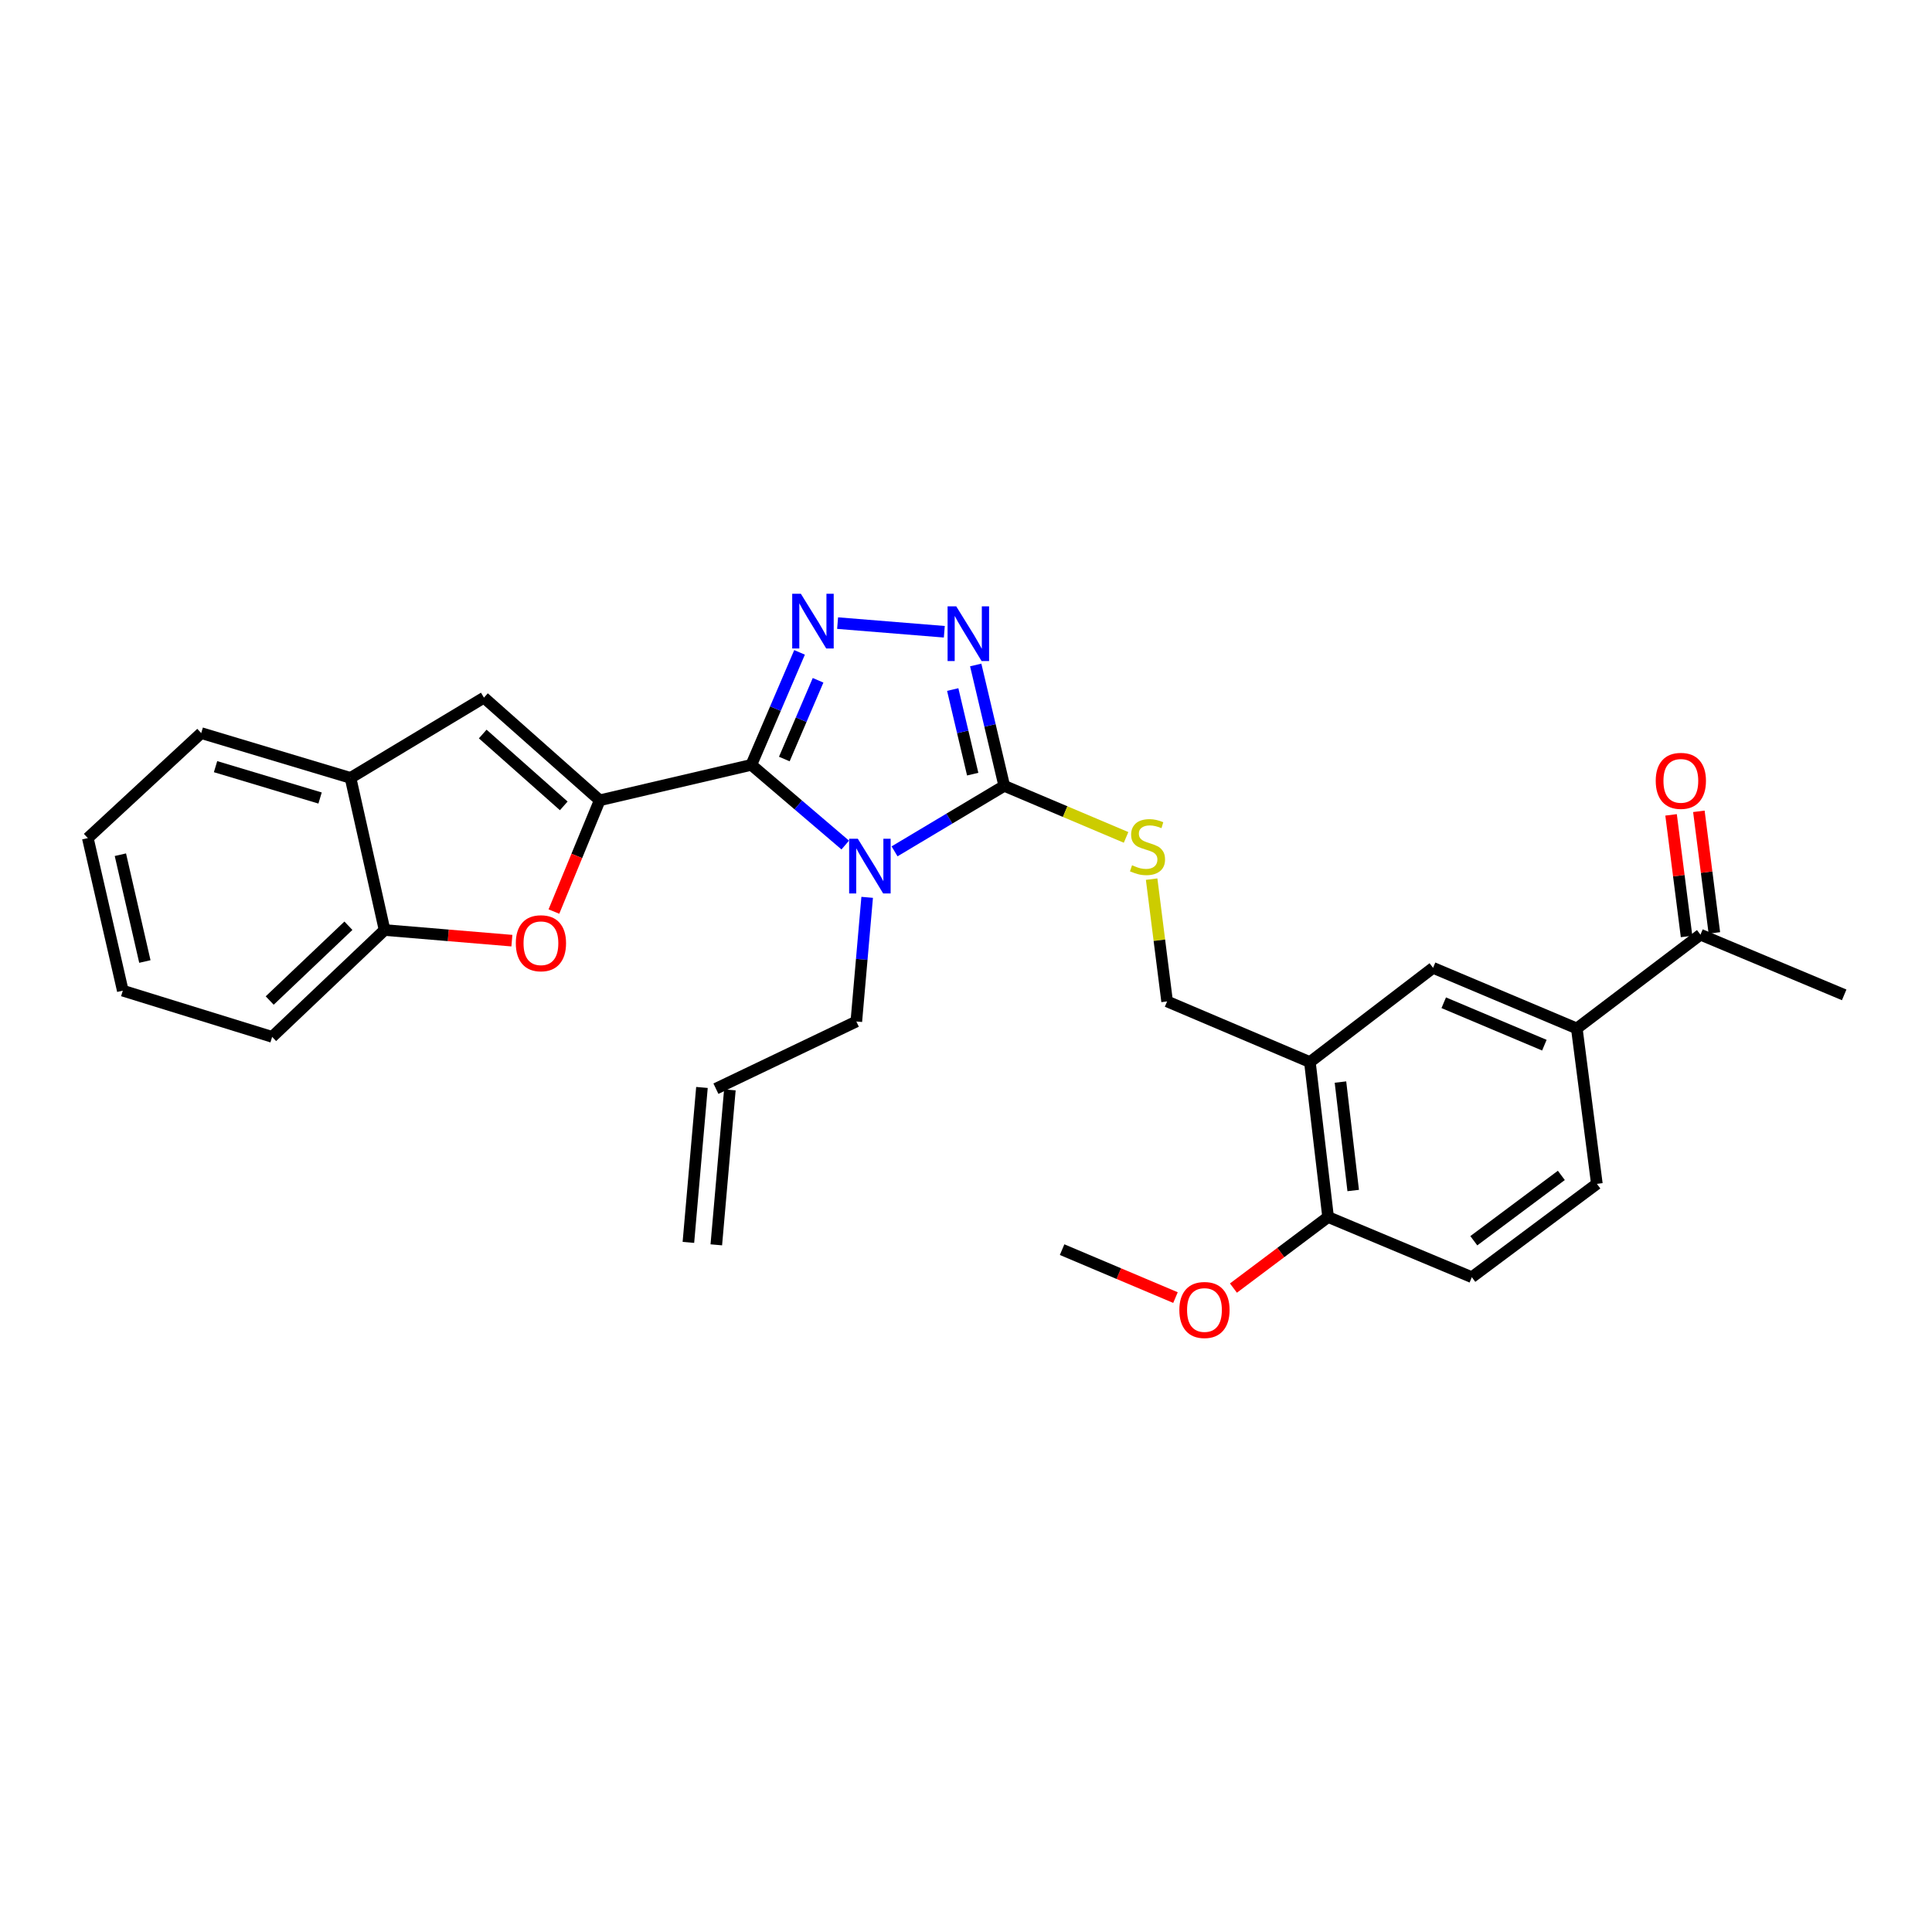 <?xml version='1.0' encoding='iso-8859-1'?>
<svg version='1.1' baseProfile='full'
              xmlns='http://www.w3.org/2000/svg'
                      xmlns:rdkit='http://www.rdkit.org/xml'
                      xmlns:xlink='http://www.w3.org/1999/xlink'
                  xml:space='preserve'
width='1000px' height='1000px' viewBox='0 0 1000 1000'>
<!-- END OF HEADER -->
<rect style='opacity:1.0;fill:#FFFFFF;stroke:none' width='1000' height='1000' x='0' y='0'> </rect>
<path class='bond-0' d='M 388.888,395.892 L 413.193,416.641' style='fill:none;fill-rule:evenodd;stroke:#000000;stroke-width:6px;stroke-linecap:butt;stroke-linejoin:miter;stroke-opacity:1' />
<path class='bond-0' d='M 413.193,416.641 L 437.497,437.39' style='fill:none;fill-rule:evenodd;stroke:#0000FF;stroke-width:6px;stroke-linecap:butt;stroke-linejoin:miter;stroke-opacity:1' />
<path class='bond-1' d='M 388.888,395.892 L 310.413,414.234' style='fill:none;fill-rule:evenodd;stroke:#000000;stroke-width:6px;stroke-linecap:butt;stroke-linejoin:miter;stroke-opacity:1' />
<path class='bond-2' d='M 388.888,395.892 L 401.367,366.782' style='fill:none;fill-rule:evenodd;stroke:#000000;stroke-width:6px;stroke-linecap:butt;stroke-linejoin:miter;stroke-opacity:1' />
<path class='bond-2' d='M 401.367,366.782 L 413.846,337.671' style='fill:none;fill-rule:evenodd;stroke:#0000FF;stroke-width:6px;stroke-linecap:butt;stroke-linejoin:miter;stroke-opacity:1' />
<path class='bond-2' d='M 405.964,392.874 L 414.699,372.497' style='fill:none;fill-rule:evenodd;stroke:#000000;stroke-width:6px;stroke-linecap:butt;stroke-linejoin:miter;stroke-opacity:1' />
<path class='bond-2' d='M 414.699,372.497 L 423.435,352.119' style='fill:none;fill-rule:evenodd;stroke:#0000FF;stroke-width:6px;stroke-linecap:butt;stroke-linejoin:miter;stroke-opacity:1' />
<path class='bond-3' d='M 463.019,440.658 L 491.41,423.702' style='fill:none;fill-rule:evenodd;stroke:#0000FF;stroke-width:6px;stroke-linecap:butt;stroke-linejoin:miter;stroke-opacity:1' />
<path class='bond-3' d='M 491.41,423.702 L 519.8,406.747' style='fill:none;fill-rule:evenodd;stroke:#000000;stroke-width:6px;stroke-linecap:butt;stroke-linejoin:miter;stroke-opacity:1' />
<path class='bond-16' d='M 448.843,464.46 L 446.039,496.591' style='fill:none;fill-rule:evenodd;stroke:#0000FF;stroke-width:6px;stroke-linecap:butt;stroke-linejoin:miter;stroke-opacity:1' />
<path class='bond-16' d='M 446.039,496.591 L 443.235,528.722' style='fill:none;fill-rule:evenodd;stroke:#000000;stroke-width:6px;stroke-linecap:butt;stroke-linejoin:miter;stroke-opacity:1' />
<path class='bond-5' d='M 310.413,414.234 L 298.558,443.027' style='fill:none;fill-rule:evenodd;stroke:#000000;stroke-width:6px;stroke-linecap:butt;stroke-linejoin:miter;stroke-opacity:1' />
<path class='bond-5' d='M 298.558,443.027 L 286.703,471.821' style='fill:none;fill-rule:evenodd;stroke:#FF0000;stroke-width:6px;stroke-linecap:butt;stroke-linejoin:miter;stroke-opacity:1' />
<path class='bond-6' d='M 310.413,414.234 L 250.498,361.103' style='fill:none;fill-rule:evenodd;stroke:#000000;stroke-width:6px;stroke-linecap:butt;stroke-linejoin:miter;stroke-opacity:1' />
<path class='bond-6' d='M 291.802,417.117 L 249.861,379.926' style='fill:none;fill-rule:evenodd;stroke:#000000;stroke-width:6px;stroke-linecap:butt;stroke-linejoin:miter;stroke-opacity:1' />
<path class='bond-4' d='M 433.541,322.521 L 488.772,326.998' style='fill:none;fill-rule:evenodd;stroke:#0000FF;stroke-width:6px;stroke-linecap:butt;stroke-linejoin:miter;stroke-opacity:1' />
<path class='bond-8' d='M 519.8,406.747 L 551.327,420.093' style='fill:none;fill-rule:evenodd;stroke:#000000;stroke-width:6px;stroke-linecap:butt;stroke-linejoin:miter;stroke-opacity:1' />
<path class='bond-8' d='M 551.327,420.093 L 582.854,433.439' style='fill:none;fill-rule:evenodd;stroke:#CCCC00;stroke-width:6px;stroke-linecap:butt;stroke-linejoin:miter;stroke-opacity:1' />
<path class='bond-29' d='M 519.8,406.747 L 512.415,375.468' style='fill:none;fill-rule:evenodd;stroke:#000000;stroke-width:6px;stroke-linecap:butt;stroke-linejoin:miter;stroke-opacity:1' />
<path class='bond-29' d='M 512.415,375.468 L 505.03,344.189' style='fill:none;fill-rule:evenodd;stroke:#0000FF;stroke-width:6px;stroke-linecap:butt;stroke-linejoin:miter;stroke-opacity:1' />
<path class='bond-29' d='M 503.467,400.697 L 498.297,378.801' style='fill:none;fill-rule:evenodd;stroke:#000000;stroke-width:6px;stroke-linecap:butt;stroke-linejoin:miter;stroke-opacity:1' />
<path class='bond-29' d='M 498.297,378.801 L 493.128,356.906' style='fill:none;fill-rule:evenodd;stroke:#0000FF;stroke-width:6px;stroke-linecap:butt;stroke-linejoin:miter;stroke-opacity:1' />
<path class='bond-9' d='M 264.954,486.883 L 232.007,484.131' style='fill:none;fill-rule:evenodd;stroke:#FF0000;stroke-width:6px;stroke-linecap:butt;stroke-linejoin:miter;stroke-opacity:1' />
<path class='bond-9' d='M 232.007,484.131 L 199.06,481.378' style='fill:none;fill-rule:evenodd;stroke:#000000;stroke-width:6px;stroke-linecap:butt;stroke-linejoin:miter;stroke-opacity:1' />
<path class='bond-10' d='M 250.498,361.103 L 181.435,402.637' style='fill:none;fill-rule:evenodd;stroke:#000000;stroke-width:6px;stroke-linecap:butt;stroke-linejoin:miter;stroke-opacity:1' />
<path class='bond-7' d='M 677.998,549.731 L 604.093,518.335' style='fill:none;fill-rule:evenodd;stroke:#000000;stroke-width:6px;stroke-linecap:butt;stroke-linejoin:miter;stroke-opacity:1' />
<path class='bond-12' d='M 677.998,549.731 L 741.75,500.952' style='fill:none;fill-rule:evenodd;stroke:#000000;stroke-width:6px;stroke-linecap:butt;stroke-linejoin:miter;stroke-opacity:1' />
<path class='bond-15' d='M 677.998,549.731 L 687.419,629.93' style='fill:none;fill-rule:evenodd;stroke:#000000;stroke-width:6px;stroke-linecap:butt;stroke-linejoin:miter;stroke-opacity:1' />
<path class='bond-15' d='M 693.818,560.069 L 700.412,616.208' style='fill:none;fill-rule:evenodd;stroke:#000000;stroke-width:6px;stroke-linecap:butt;stroke-linejoin:miter;stroke-opacity:1' />
<path class='bond-14' d='M 596.085,455.036 L 600.089,486.685' style='fill:none;fill-rule:evenodd;stroke:#CCCC00;stroke-width:6px;stroke-linecap:butt;stroke-linejoin:miter;stroke-opacity:1' />
<path class='bond-14' d='M 600.089,486.685 L 604.093,518.335' style='fill:none;fill-rule:evenodd;stroke:#000000;stroke-width:6px;stroke-linecap:butt;stroke-linejoin:miter;stroke-opacity:1' />
<path class='bond-23' d='M 199.06,481.378 L 140.86,536.684' style='fill:none;fill-rule:evenodd;stroke:#000000;stroke-width:6px;stroke-linecap:butt;stroke-linejoin:miter;stroke-opacity:1' />
<path class='bond-23' d='M 180.337,479.159 L 139.598,517.873' style='fill:none;fill-rule:evenodd;stroke:#000000;stroke-width:6px;stroke-linecap:butt;stroke-linejoin:miter;stroke-opacity:1' />
<path class='bond-30' d='M 199.06,481.378 L 181.435,402.637' style='fill:none;fill-rule:evenodd;stroke:#000000;stroke-width:6px;stroke-linecap:butt;stroke-linejoin:miter;stroke-opacity:1' />
<path class='bond-24' d='M 181.435,402.637 L 104.145,379.445' style='fill:none;fill-rule:evenodd;stroke:#000000;stroke-width:6px;stroke-linecap:butt;stroke-linejoin:miter;stroke-opacity:1' />
<path class='bond-24' d='M 165.673,413.052 L 111.57,396.817' style='fill:none;fill-rule:evenodd;stroke:#000000;stroke-width:6px;stroke-linecap:butt;stroke-linejoin:miter;stroke-opacity:1' />
<path class='bond-11' d='M 816.155,532.324 L 741.75,500.952' style='fill:none;fill-rule:evenodd;stroke:#000000;stroke-width:6px;stroke-linecap:butt;stroke-linejoin:miter;stroke-opacity:1' />
<path class='bond-11' d='M 799.359,540.984 L 747.275,519.024' style='fill:none;fill-rule:evenodd;stroke:#000000;stroke-width:6px;stroke-linecap:butt;stroke-linejoin:miter;stroke-opacity:1' />
<path class='bond-13' d='M 816.155,532.324 L 880.156,483.787' style='fill:none;fill-rule:evenodd;stroke:#000000;stroke-width:6px;stroke-linecap:butt;stroke-linejoin:miter;stroke-opacity:1' />
<path class='bond-32' d='M 816.155,532.324 L 826.535,612.757' style='fill:none;fill-rule:evenodd;stroke:#000000;stroke-width:6px;stroke-linecap:butt;stroke-linejoin:miter;stroke-opacity:1' />
<path class='bond-18' d='M 887.351,482.871 L 883.342,451.405' style='fill:none;fill-rule:evenodd;stroke:#000000;stroke-width:6px;stroke-linecap:butt;stroke-linejoin:miter;stroke-opacity:1' />
<path class='bond-18' d='M 883.342,451.405 L 879.334,419.94' style='fill:none;fill-rule:evenodd;stroke:#FF0000;stroke-width:6px;stroke-linecap:butt;stroke-linejoin:miter;stroke-opacity:1' />
<path class='bond-18' d='M 872.962,484.704 L 868.953,453.238' style='fill:none;fill-rule:evenodd;stroke:#000000;stroke-width:6px;stroke-linecap:butt;stroke-linejoin:miter;stroke-opacity:1' />
<path class='bond-18' d='M 868.953,453.238 L 864.944,421.773' style='fill:none;fill-rule:evenodd;stroke:#FF0000;stroke-width:6px;stroke-linecap:butt;stroke-linejoin:miter;stroke-opacity:1' />
<path class='bond-25' d='M 880.156,483.787 L 954.545,514.942' style='fill:none;fill-rule:evenodd;stroke:#000000;stroke-width:6px;stroke-linecap:butt;stroke-linejoin:miter;stroke-opacity:1' />
<path class='bond-19' d='M 687.419,629.93 L 761.816,661.077' style='fill:none;fill-rule:evenodd;stroke:#000000;stroke-width:6px;stroke-linecap:butt;stroke-linejoin:miter;stroke-opacity:1' />
<path class='bond-22' d='M 687.419,629.93 L 662.922,648.319' style='fill:none;fill-rule:evenodd;stroke:#000000;stroke-width:6px;stroke-linecap:butt;stroke-linejoin:miter;stroke-opacity:1' />
<path class='bond-22' d='M 662.922,648.319 L 638.426,666.707' style='fill:none;fill-rule:evenodd;stroke:#FF0000;stroke-width:6px;stroke-linecap:butt;stroke-linejoin:miter;stroke-opacity:1' />
<path class='bond-20' d='M 443.235,528.722 L 370.555,563.495' style='fill:none;fill-rule:evenodd;stroke:#000000;stroke-width:6px;stroke-linecap:butt;stroke-linejoin:miter;stroke-opacity:1' />
<path class='bond-17' d='M 826.535,612.757 L 761.816,661.077' style='fill:none;fill-rule:evenodd;stroke:#000000;stroke-width:6px;stroke-linecap:butt;stroke-linejoin:miter;stroke-opacity:1' />
<path class='bond-17' d='M 808.149,608.382 L 762.846,642.205' style='fill:none;fill-rule:evenodd;stroke:#000000;stroke-width:6px;stroke-linecap:butt;stroke-linejoin:miter;stroke-opacity:1' />
<path class='bond-21' d='M 363.33,562.863 L 356.311,643.062' style='fill:none;fill-rule:evenodd;stroke:#000000;stroke-width:6px;stroke-linecap:butt;stroke-linejoin:miter;stroke-opacity:1' />
<path class='bond-21' d='M 377.78,564.127 L 370.761,644.327' style='fill:none;fill-rule:evenodd;stroke:#000000;stroke-width:6px;stroke-linecap:butt;stroke-linejoin:miter;stroke-opacity:1' />
<path class='bond-26' d='M 608.426,671.625 L 579.086,659.219' style='fill:none;fill-rule:evenodd;stroke:#FF0000;stroke-width:6px;stroke-linecap:butt;stroke-linejoin:miter;stroke-opacity:1' />
<path class='bond-26' d='M 579.086,659.219 L 549.746,646.813' style='fill:none;fill-rule:evenodd;stroke:#000000;stroke-width:6px;stroke-linecap:butt;stroke-linejoin:miter;stroke-opacity:1' />
<path class='bond-28' d='M 140.86,536.684 L 63.562,512.766' style='fill:none;fill-rule:evenodd;stroke:#000000;stroke-width:6px;stroke-linecap:butt;stroke-linejoin:miter;stroke-opacity:1' />
<path class='bond-27' d='M 104.145,379.445 L 45.455,433.792' style='fill:none;fill-rule:evenodd;stroke:#000000;stroke-width:6px;stroke-linecap:butt;stroke-linejoin:miter;stroke-opacity:1' />
<path class='bond-31' d='M 45.455,433.792 L 63.562,512.766' style='fill:none;fill-rule:evenodd;stroke:#000000;stroke-width:6px;stroke-linecap:butt;stroke-linejoin:miter;stroke-opacity:1' />
<path class='bond-31' d='M 62.309,442.396 L 74.985,497.678' style='fill:none;fill-rule:evenodd;stroke:#000000;stroke-width:6px;stroke-linecap:butt;stroke-linejoin:miter;stroke-opacity:1' />
<path  class='atom-1' d='M 443.994 434.121
L 453.274 449.121
Q 454.194 450.601, 455.674 453.281
Q 457.154 455.961, 457.234 456.121
L 457.234 434.121
L 460.994 434.121
L 460.994 462.441
L 457.114 462.441
L 447.154 446.041
Q 445.994 444.121, 444.754 441.921
Q 443.554 439.721, 443.194 439.041
L 443.194 462.441
L 439.514 462.441
L 439.514 434.121
L 443.994 434.121
' fill='#0000FF'/>
<path  class='atom-3' d='M 414.524 307.327
L 423.804 322.327
Q 424.724 323.807, 426.204 326.487
Q 427.684 329.167, 427.764 329.327
L 427.764 307.327
L 431.524 307.327
L 431.524 335.647
L 427.644 335.647
L 417.684 319.247
Q 416.524 317.327, 415.284 315.127
Q 414.084 312.927, 413.724 312.247
L 413.724 335.647
L 410.044 335.647
L 410.044 307.327
L 414.524 307.327
' fill='#0000FF'/>
<path  class='atom-5' d='M 494.949 313.847
L 504.229 328.847
Q 505.149 330.327, 506.629 333.007
Q 508.109 335.687, 508.189 335.847
L 508.189 313.847
L 511.949 313.847
L 511.949 342.167
L 508.069 342.167
L 498.109 325.767
Q 496.949 323.847, 495.709 321.647
Q 494.509 319.447, 494.149 318.767
L 494.149 342.167
L 490.469 342.167
L 490.469 313.847
L 494.949 313.847
' fill='#0000FF'/>
<path  class='atom-6' d='M 266.984 488.219
Q 266.984 481.419, 270.344 477.619
Q 273.704 473.819, 279.984 473.819
Q 286.264 473.819, 289.624 477.619
Q 292.984 481.419, 292.984 488.219
Q 292.984 495.099, 289.584 499.019
Q 286.184 502.899, 279.984 502.899
Q 273.744 502.899, 270.344 499.019
Q 266.984 495.139, 266.984 488.219
M 279.984 499.699
Q 284.304 499.699, 286.624 496.819
Q 288.984 493.899, 288.984 488.219
Q 288.984 482.659, 286.624 479.859
Q 284.304 477.019, 279.984 477.019
Q 275.664 477.019, 273.304 479.819
Q 270.984 482.619, 270.984 488.219
Q 270.984 493.939, 273.304 496.819
Q 275.664 499.699, 279.984 499.699
' fill='#FF0000'/>
<path  class='atom-9' d='M 585.947 447.855
Q 586.267 447.975, 587.587 448.535
Q 588.907 449.095, 590.347 449.455
Q 591.827 449.775, 593.267 449.775
Q 595.947 449.775, 597.507 448.495
Q 599.067 447.175, 599.067 444.895
Q 599.067 443.335, 598.267 442.375
Q 597.507 441.415, 596.307 440.895
Q 595.107 440.375, 593.107 439.775
Q 590.587 439.015, 589.067 438.295
Q 587.587 437.575, 586.507 436.055
Q 585.467 434.535, 585.467 431.975
Q 585.467 428.415, 587.867 426.215
Q 590.307 424.015, 595.107 424.015
Q 598.387 424.015, 602.107 425.575
L 601.187 428.655
Q 597.787 427.255, 595.227 427.255
Q 592.467 427.255, 590.947 428.415
Q 589.427 429.535, 589.467 431.495
Q 589.467 433.015, 590.227 433.935
Q 591.027 434.855, 592.147 435.375
Q 593.307 435.895, 595.227 436.495
Q 597.787 437.295, 599.307 438.095
Q 600.827 438.895, 601.907 440.535
Q 603.027 442.135, 603.027 444.895
Q 603.027 448.815, 600.387 450.935
Q 597.787 453.015, 593.427 453.015
Q 590.907 453.015, 588.987 452.455
Q 587.107 451.935, 584.867 451.015
L 585.947 447.855
' fill='#CCCC00'/>
<path  class='atom-19' d='M 857.003 404.168
Q 857.003 397.368, 860.363 393.568
Q 863.723 389.768, 870.003 389.768
Q 876.283 389.768, 879.643 393.568
Q 883.003 397.368, 883.003 404.168
Q 883.003 411.048, 879.603 414.968
Q 876.203 418.848, 870.003 418.848
Q 863.763 418.848, 860.363 414.968
Q 857.003 411.088, 857.003 404.168
M 870.003 415.648
Q 874.323 415.648, 876.643 412.768
Q 879.003 409.848, 879.003 404.168
Q 879.003 398.608, 876.643 395.808
Q 874.323 392.968, 870.003 392.968
Q 865.683 392.968, 863.323 395.768
Q 861.003 398.568, 861.003 404.168
Q 861.003 409.888, 863.323 412.768
Q 865.683 415.648, 870.003 415.648
' fill='#FF0000'/>
<path  class='atom-23' d='M 610.426 678.047
Q 610.426 671.247, 613.786 667.447
Q 617.146 663.647, 623.426 663.647
Q 629.706 663.647, 633.066 667.447
Q 636.426 671.247, 636.426 678.047
Q 636.426 684.927, 633.026 688.847
Q 629.626 692.727, 623.426 692.727
Q 617.186 692.727, 613.786 688.847
Q 610.426 684.967, 610.426 678.047
M 623.426 689.527
Q 627.746 689.527, 630.066 686.647
Q 632.426 683.727, 632.426 678.047
Q 632.426 672.487, 630.066 669.687
Q 627.746 666.847, 623.426 666.847
Q 619.106 666.847, 616.746 669.647
Q 614.426 672.447, 614.426 678.047
Q 614.426 683.767, 616.746 686.647
Q 619.106 689.527, 623.426 689.527
' fill='#FF0000'/>
</svg>
